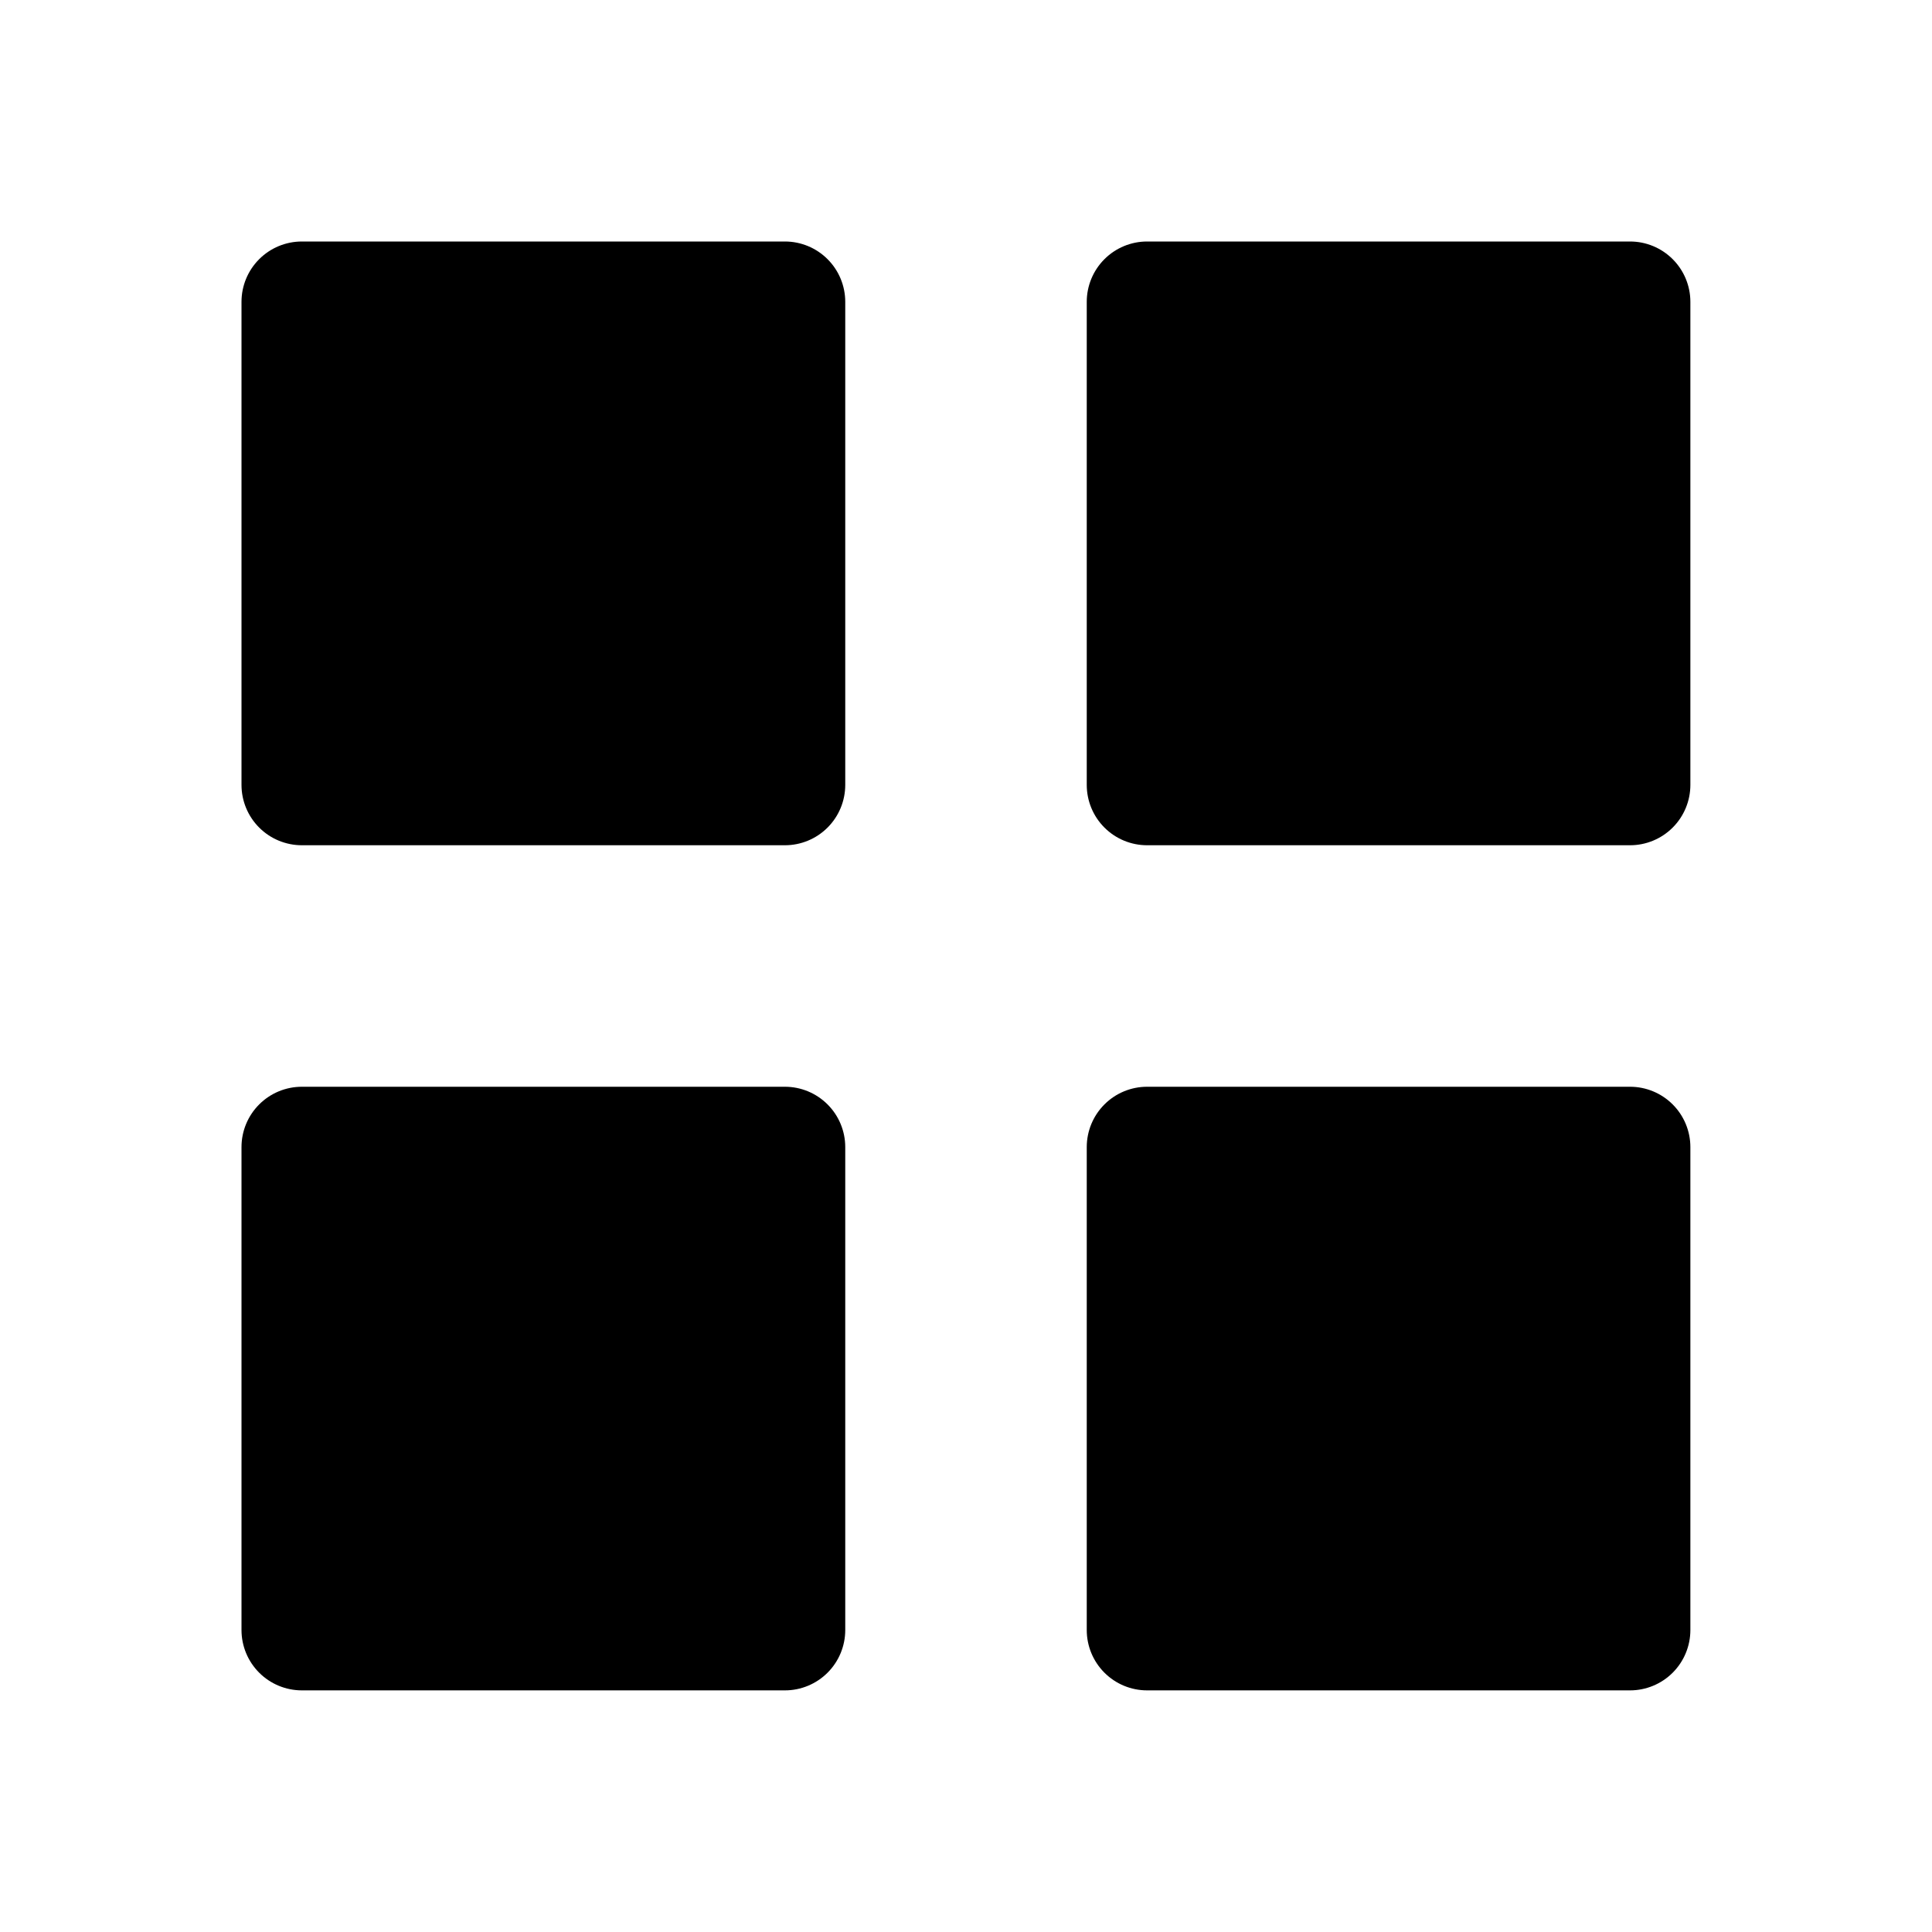 <svg width="46" height="46" viewBox="0 0 46 46" fill="none" xmlns="http://www.w3.org/2000/svg">
<path d="M7.188 25.875C6.806 25.875 6.441 26.026 6.171 26.296C5.901 26.566 5.75 26.931 5.75 27.312V38.81C5.75 39.191 5.901 39.556 6.171 39.826C6.441 40.096 6.806 40.247 7.188 40.247H18.688C19.069 40.247 19.434 40.096 19.704 39.826C19.974 39.556 20.125 39.191 20.125 38.81V27.312C20.125 26.931 19.974 26.566 19.704 26.296C19.434 26.026 19.069 25.875 18.688 25.875H7.188ZM27.312 25.875C26.931 25.875 26.566 26.026 26.296 26.296C26.026 26.566 25.875 26.931 25.875 27.312V38.81C25.875 39.191 26.026 39.556 26.296 39.826C26.566 40.096 26.931 40.247 27.312 40.247H38.81C39.191 40.247 39.556 40.096 39.826 39.826C40.096 39.556 40.247 39.191 40.247 38.81V27.312C40.247 26.931 40.096 26.566 39.826 26.296C39.556 26.026 39.191 25.875 38.81 25.875H27.312ZM7.188 5.75C6.806 5.75 6.441 5.901 6.171 6.171C5.901 6.441 5.75 6.806 5.75 7.187V18.687C5.75 19.069 5.901 19.434 6.171 19.704C6.441 19.974 6.806 20.125 7.188 20.125H18.688C19.069 20.125 19.434 19.974 19.704 19.704C19.974 19.434 20.125 19.069 20.125 18.687V7.187C20.125 6.806 19.974 6.441 19.704 6.171C19.434 5.901 19.069 5.75 18.688 5.75H7.188ZM27.312 5.75C26.931 5.75 26.566 5.901 26.296 6.171C26.026 6.441 25.875 6.806 25.875 7.187V18.687C25.875 19.069 26.026 19.434 26.296 19.704C26.566 19.974 26.931 20.125 27.312 20.125H38.81C39.191 20.125 39.556 19.974 39.826 19.704C40.096 19.434 40.247 19.069 40.247 18.687V7.187C40.247 6.806 40.096 6.441 39.826 6.171C39.556 5.901 39.191 5.75 38.81 5.75H27.312Z" fill="black"/>
</svg>
